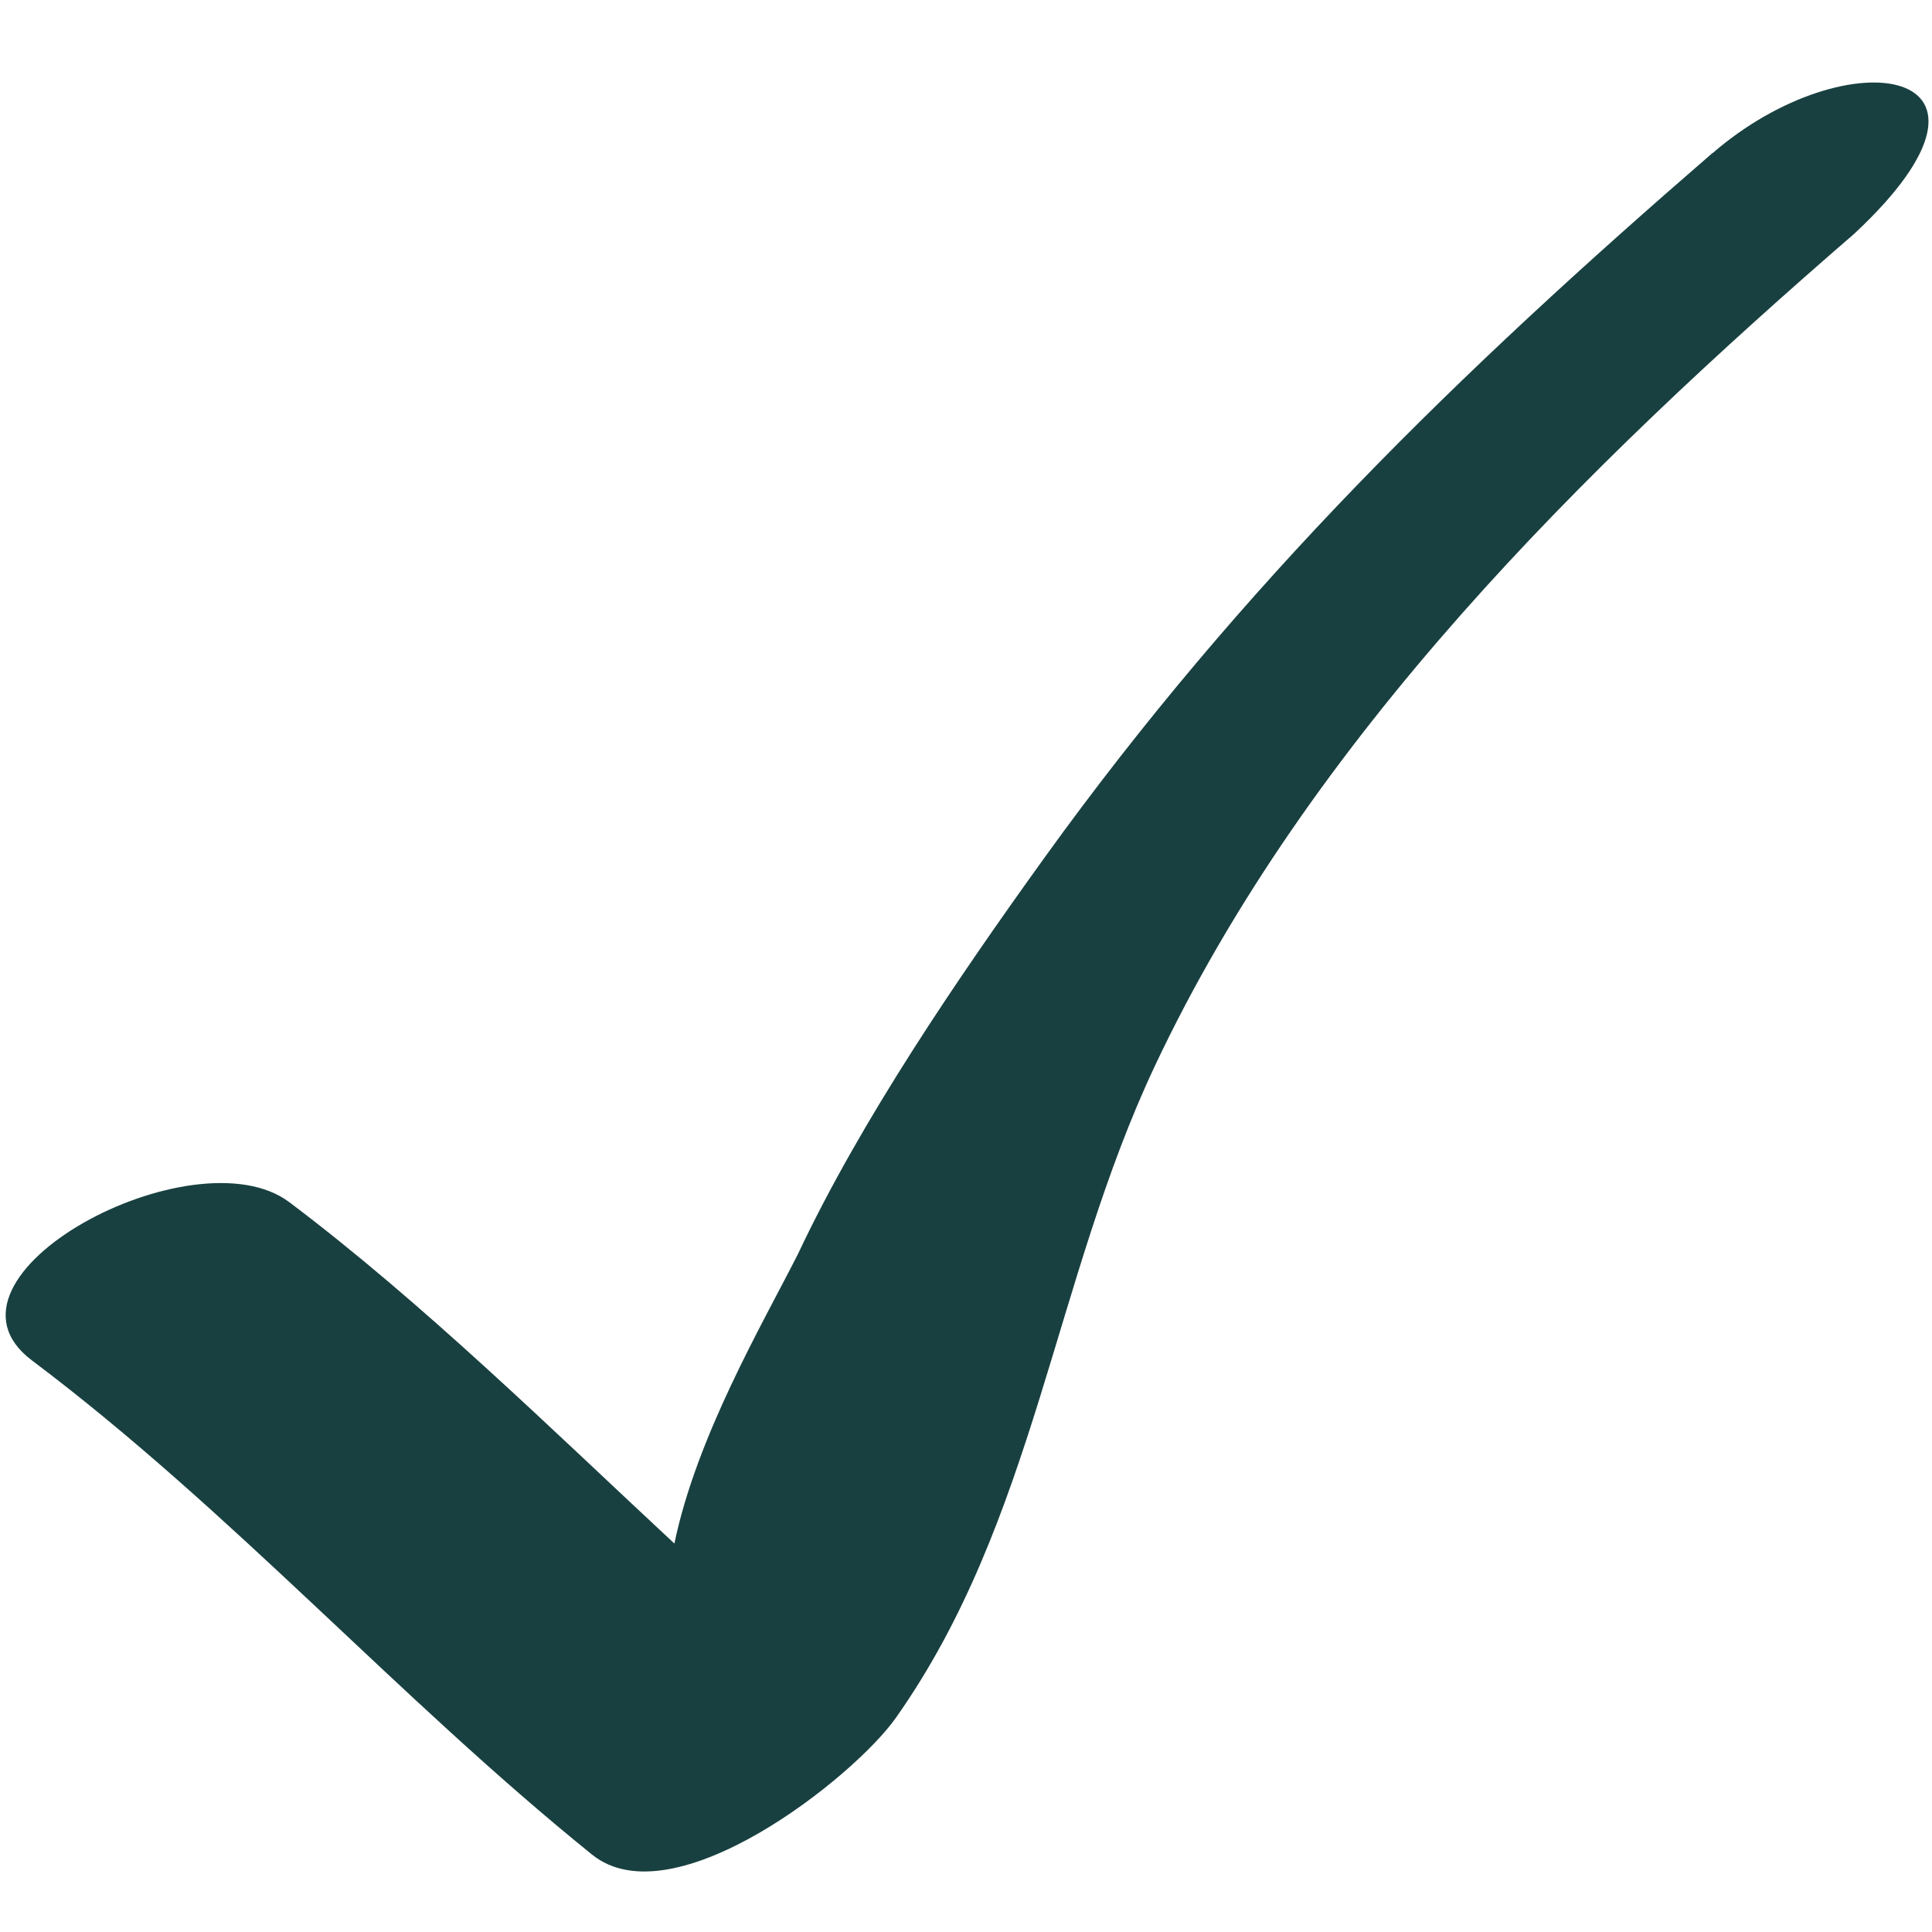 <svg width="16" height="16" viewBox="0 0 16 16" fill="none" xmlns="http://www.w3.org/2000/svg">
<g clip-path="url(#clip0_3226_5241)">
<path d="M14.18 1.269C12.07 3.095 10.286 4.833 8.652 7.1C7.932 8.1 7.13 9.277 6.607 10.388C6.308 10.977 5.769 11.898 5.585 12.783C4.58 11.848 3.5 10.787 2.396 9.956C1.609 9.364 -0.659 10.571 0.264 11.266C1.918 12.51 3.294 14.06 4.903 15.359C5.576 15.902 7.068 14.723 7.418 14.228C8.569 12.598 8.726 10.606 9.564 8.828C10.845 6.109 13.115 3.875 15.357 1.935C16.842 0.55 15.308 0.294 14.182 1.269" fill="#194040"/>
</g>
<defs>
<clipPath id="clip0_3226_5241">
<rect width="16" height="16" fill="white"/>
</clipPath>
</defs>
</svg>
